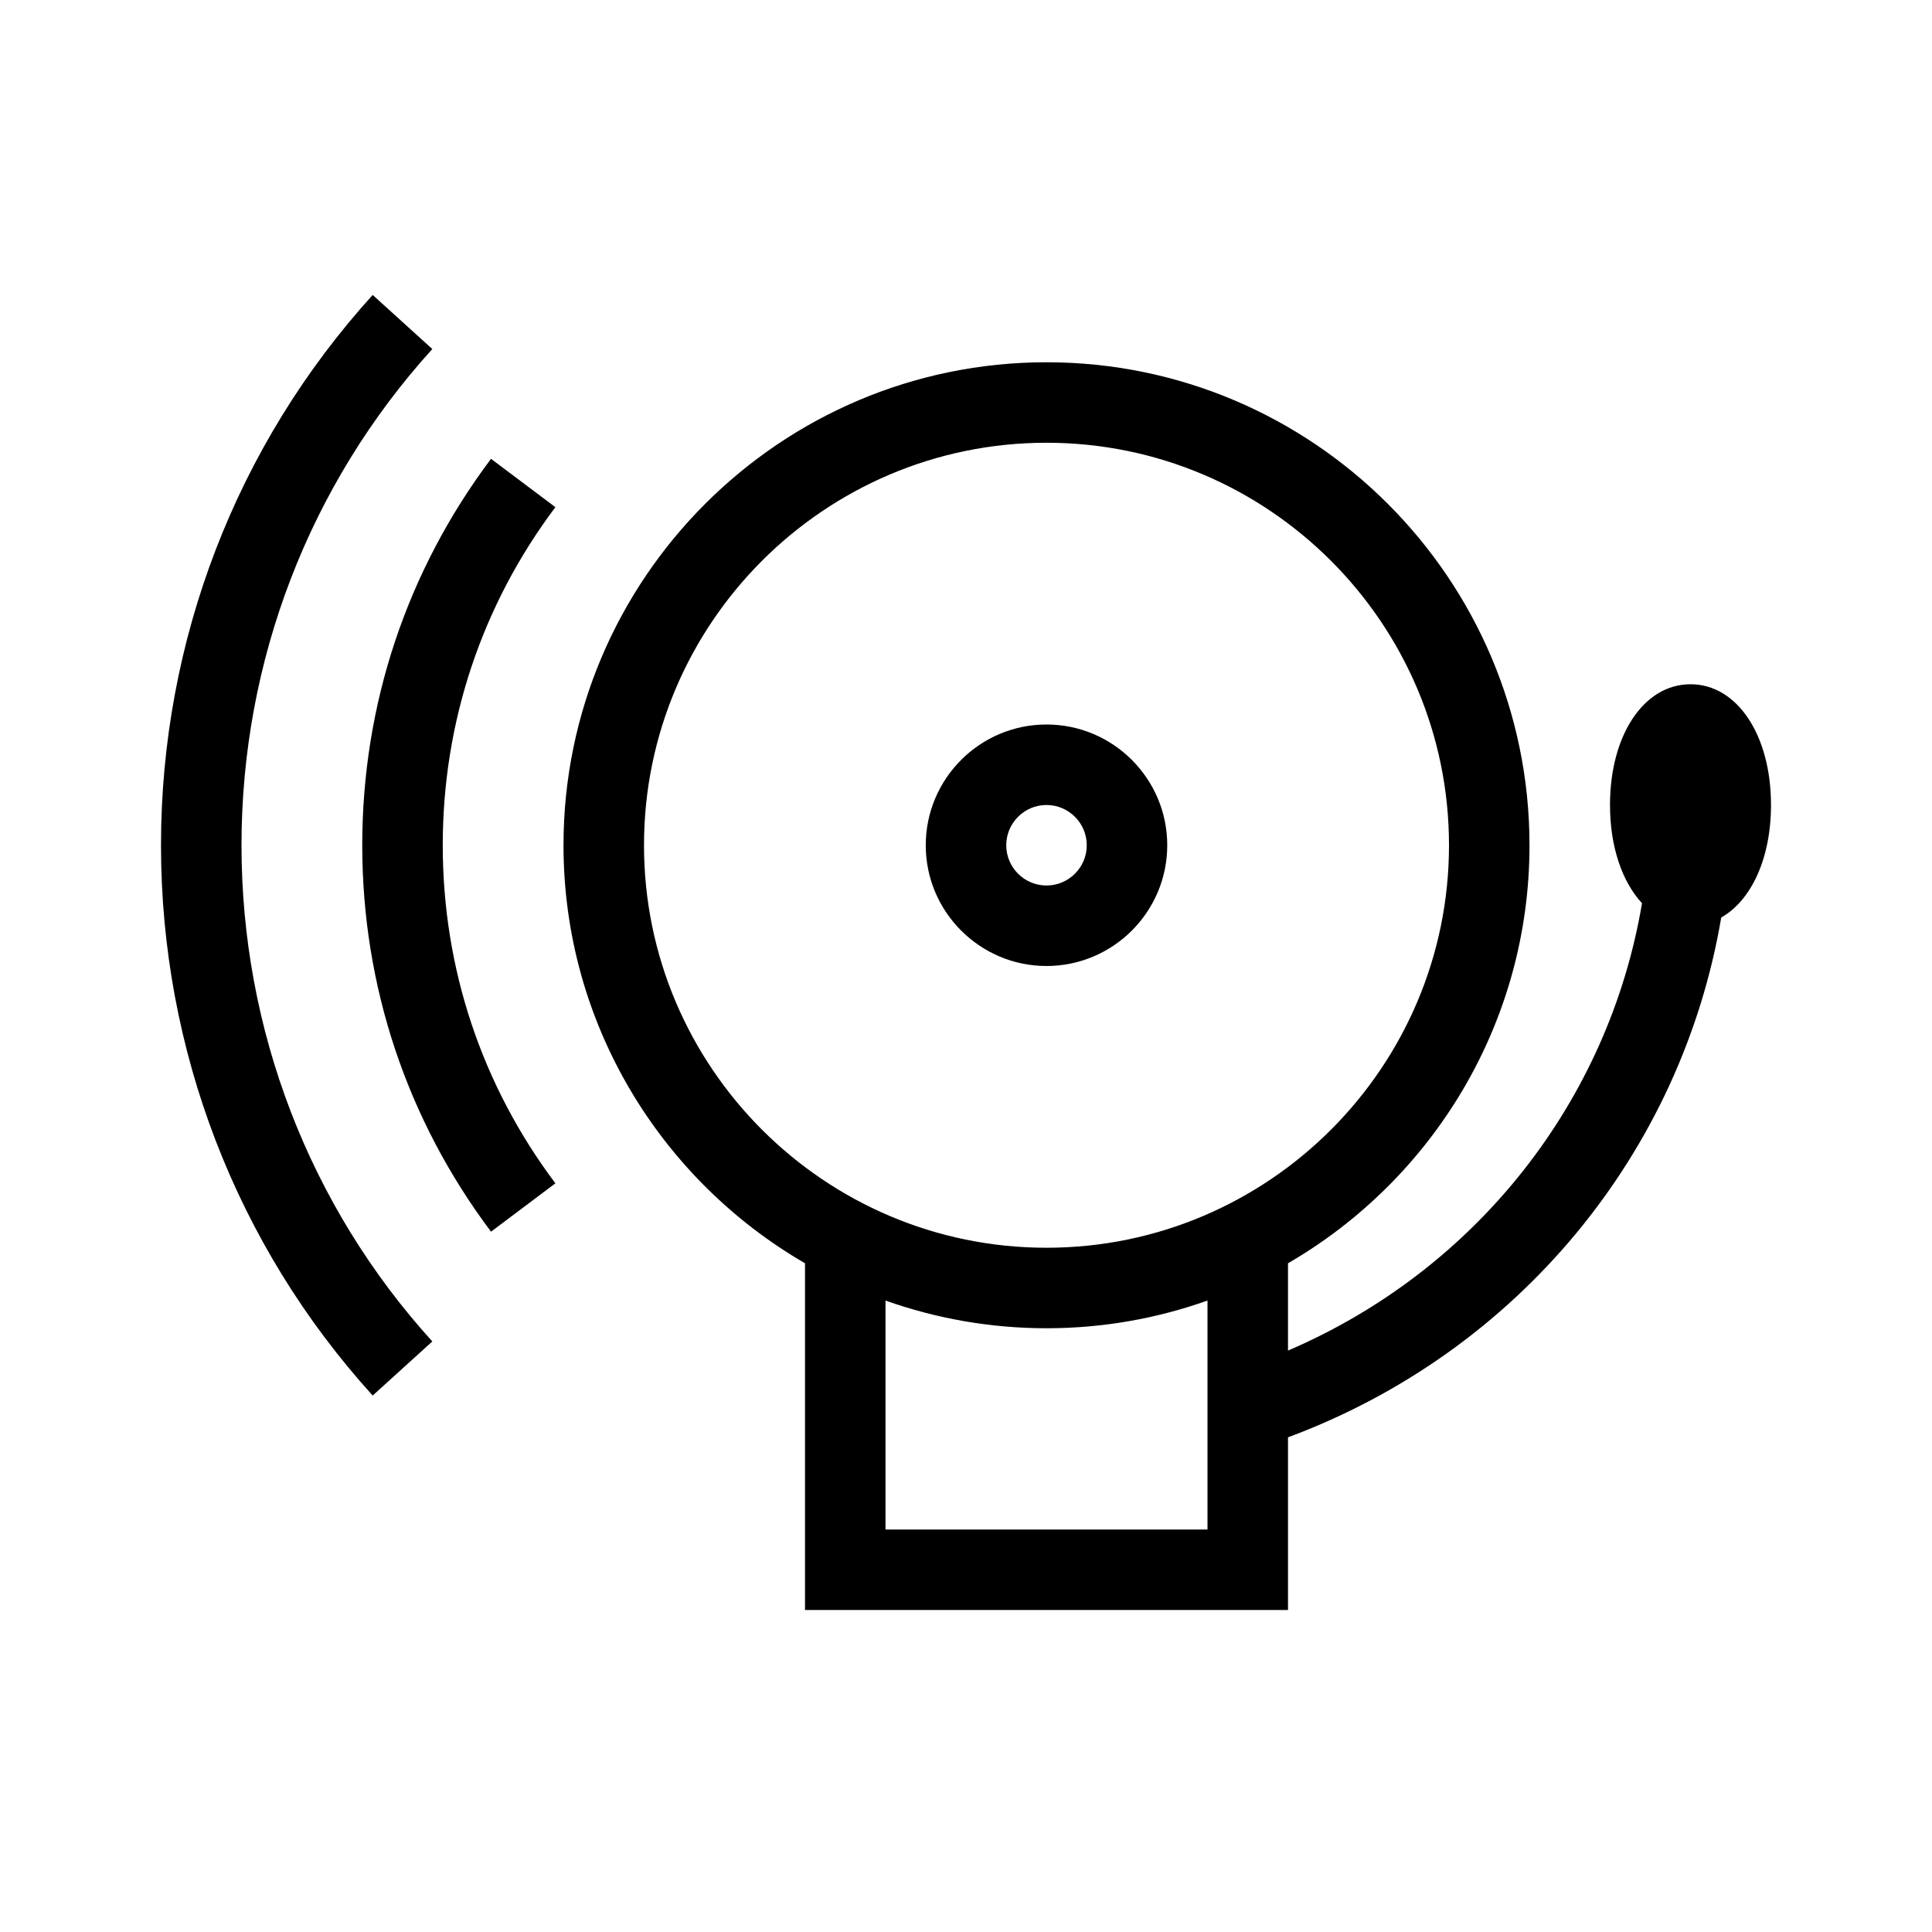 <?xml version="1.0" encoding="utf-8"?>
<!-- Generator: Adobe Illustrator 24.0.1, SVG Export Plug-In . SVG Version: 6.00 Build 0)  -->
<svg version="1.1" id="Icon_x5F_contour" xmlns="http://www.w3.org/2000/svg" xmlns:xlink="http://www.w3.org/1999/xlink" x="0px"
	 y="0px" viewBox="0 0 192 192" style="enable-background:new 0 0 192 192;" xml:space="preserve">
<path d="M116,84c0-6.617-5.383-12-12-12s-12,5.383-12,12s5.383,12,12,12S116,90.617,116,84z M100,84c0-2.206,1.794-4,4-4
	s4,1.794,4,4s-1.794,4-4,4S100,86.206,100,84z M55.194,50.402C47.871,60.152,44,71.77,44,84
	s3.871,23.848,11.194,33.598l-6.396,4.805C40.425,111.256,36,97.977,36,84s4.425-27.256,12.797-38.402
	L55.194,50.402z M24,84c0,18.319,6.734,35.833,18.963,49.312l-5.926,5.375C23.471,123.732,16,104.311,16,84
	s7.471-39.732,21.037-54.688l5.926,5.375C30.734,48.167,24,65.681,24,84z M176,80c0-6.953-3.364-12-8-12
	s-8,5.047-8,12c0,4.167,1.215,7.639,3.181,9.761c-3.308,19.661-16.472,36.433-35.181,44.458v-8.676
	c14.333-8.313,24-23.815,24-41.542c0-26.467-21.533-48-48-48S56,57.533,56,84
	c0,17.728,9.667,33.23,24,41.542V160h48v-17.161c22.868-8.497,39.09-28.272,43.054-51.658
	C174.04,89.489,176,85.303,176,80z M64,84c0-22.056,17.944-40,40-40s40,17.944,40,40s-17.944,40-40,40
	S64,106.056,64,84z M88,152v-22.752C93.008,131.024,98.391,132,104,132s10.992-0.976,16-2.752V152H88z"/>
<g>
</g>
<g>
</g>
<g>
</g>
<g>
</g>
<g>
</g>
<g>
</g>
<g>
</g>
<g>
</g>
<g>
</g>
<g>
</g>
<g>
</g>
<g>
</g>
<g>
</g>
<g>
</g>
<g>
</g>
</svg>
